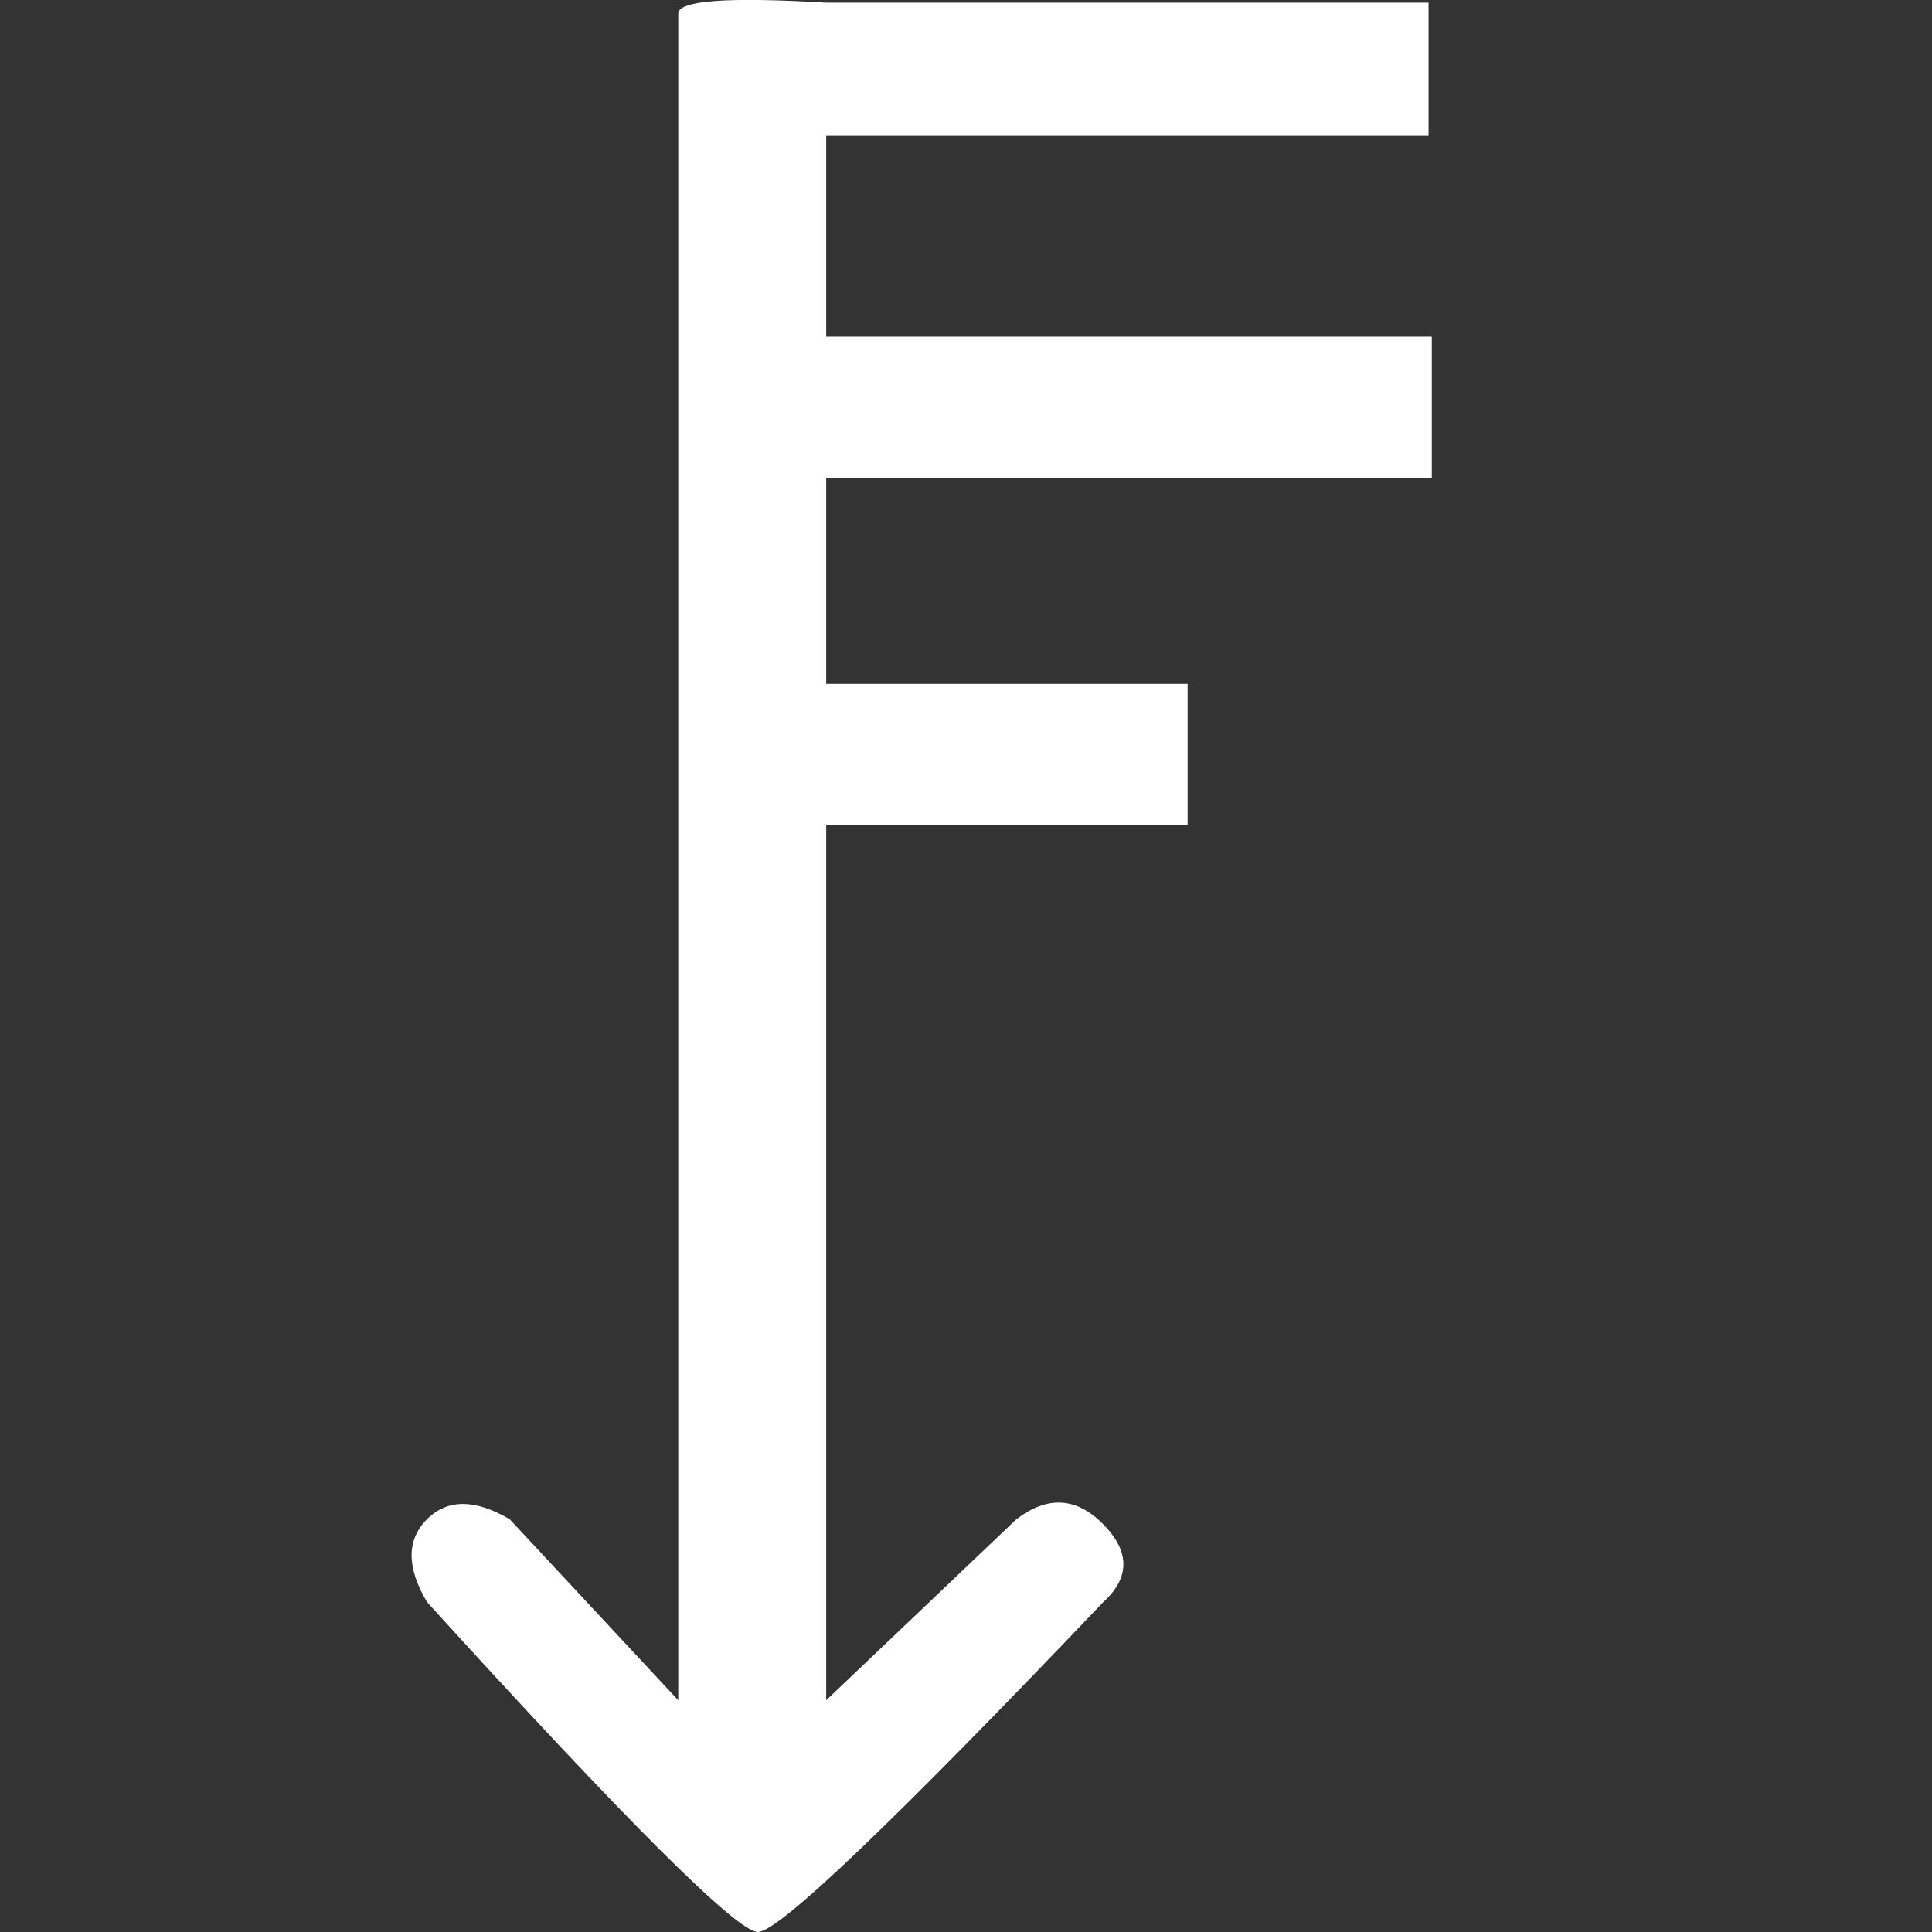 <svg xmlns="http://www.w3.org/2000/svg" width="41" height="41" fill="none" viewBox="0 0 41 41"><rect x="0" y="0" width="41" height="41" fill="#333333" stroke="none"/><g clip-path="url(#a)"><path fill="#fff" d="M17.533.056h12.783V2.88H17.533v4.262h12.852v2.994H17.533v4.375h7.67v2.996h-7.67v18.575l4.037-3.842q.994-.757 1.845.11.85.869 0 1.647Q16.742 41 16.084 41q-.66 0-7.022-7.002-.654-1.104 0-1.757c.431-.433 1.019-.433 1.755 0l3.577 3.842V.287q0-.417 3.139-.231"/></g><defs><clipPath id="a"><path fill="#fff" d="M0 0h41v41H0z"/></clipPath></defs></svg>
